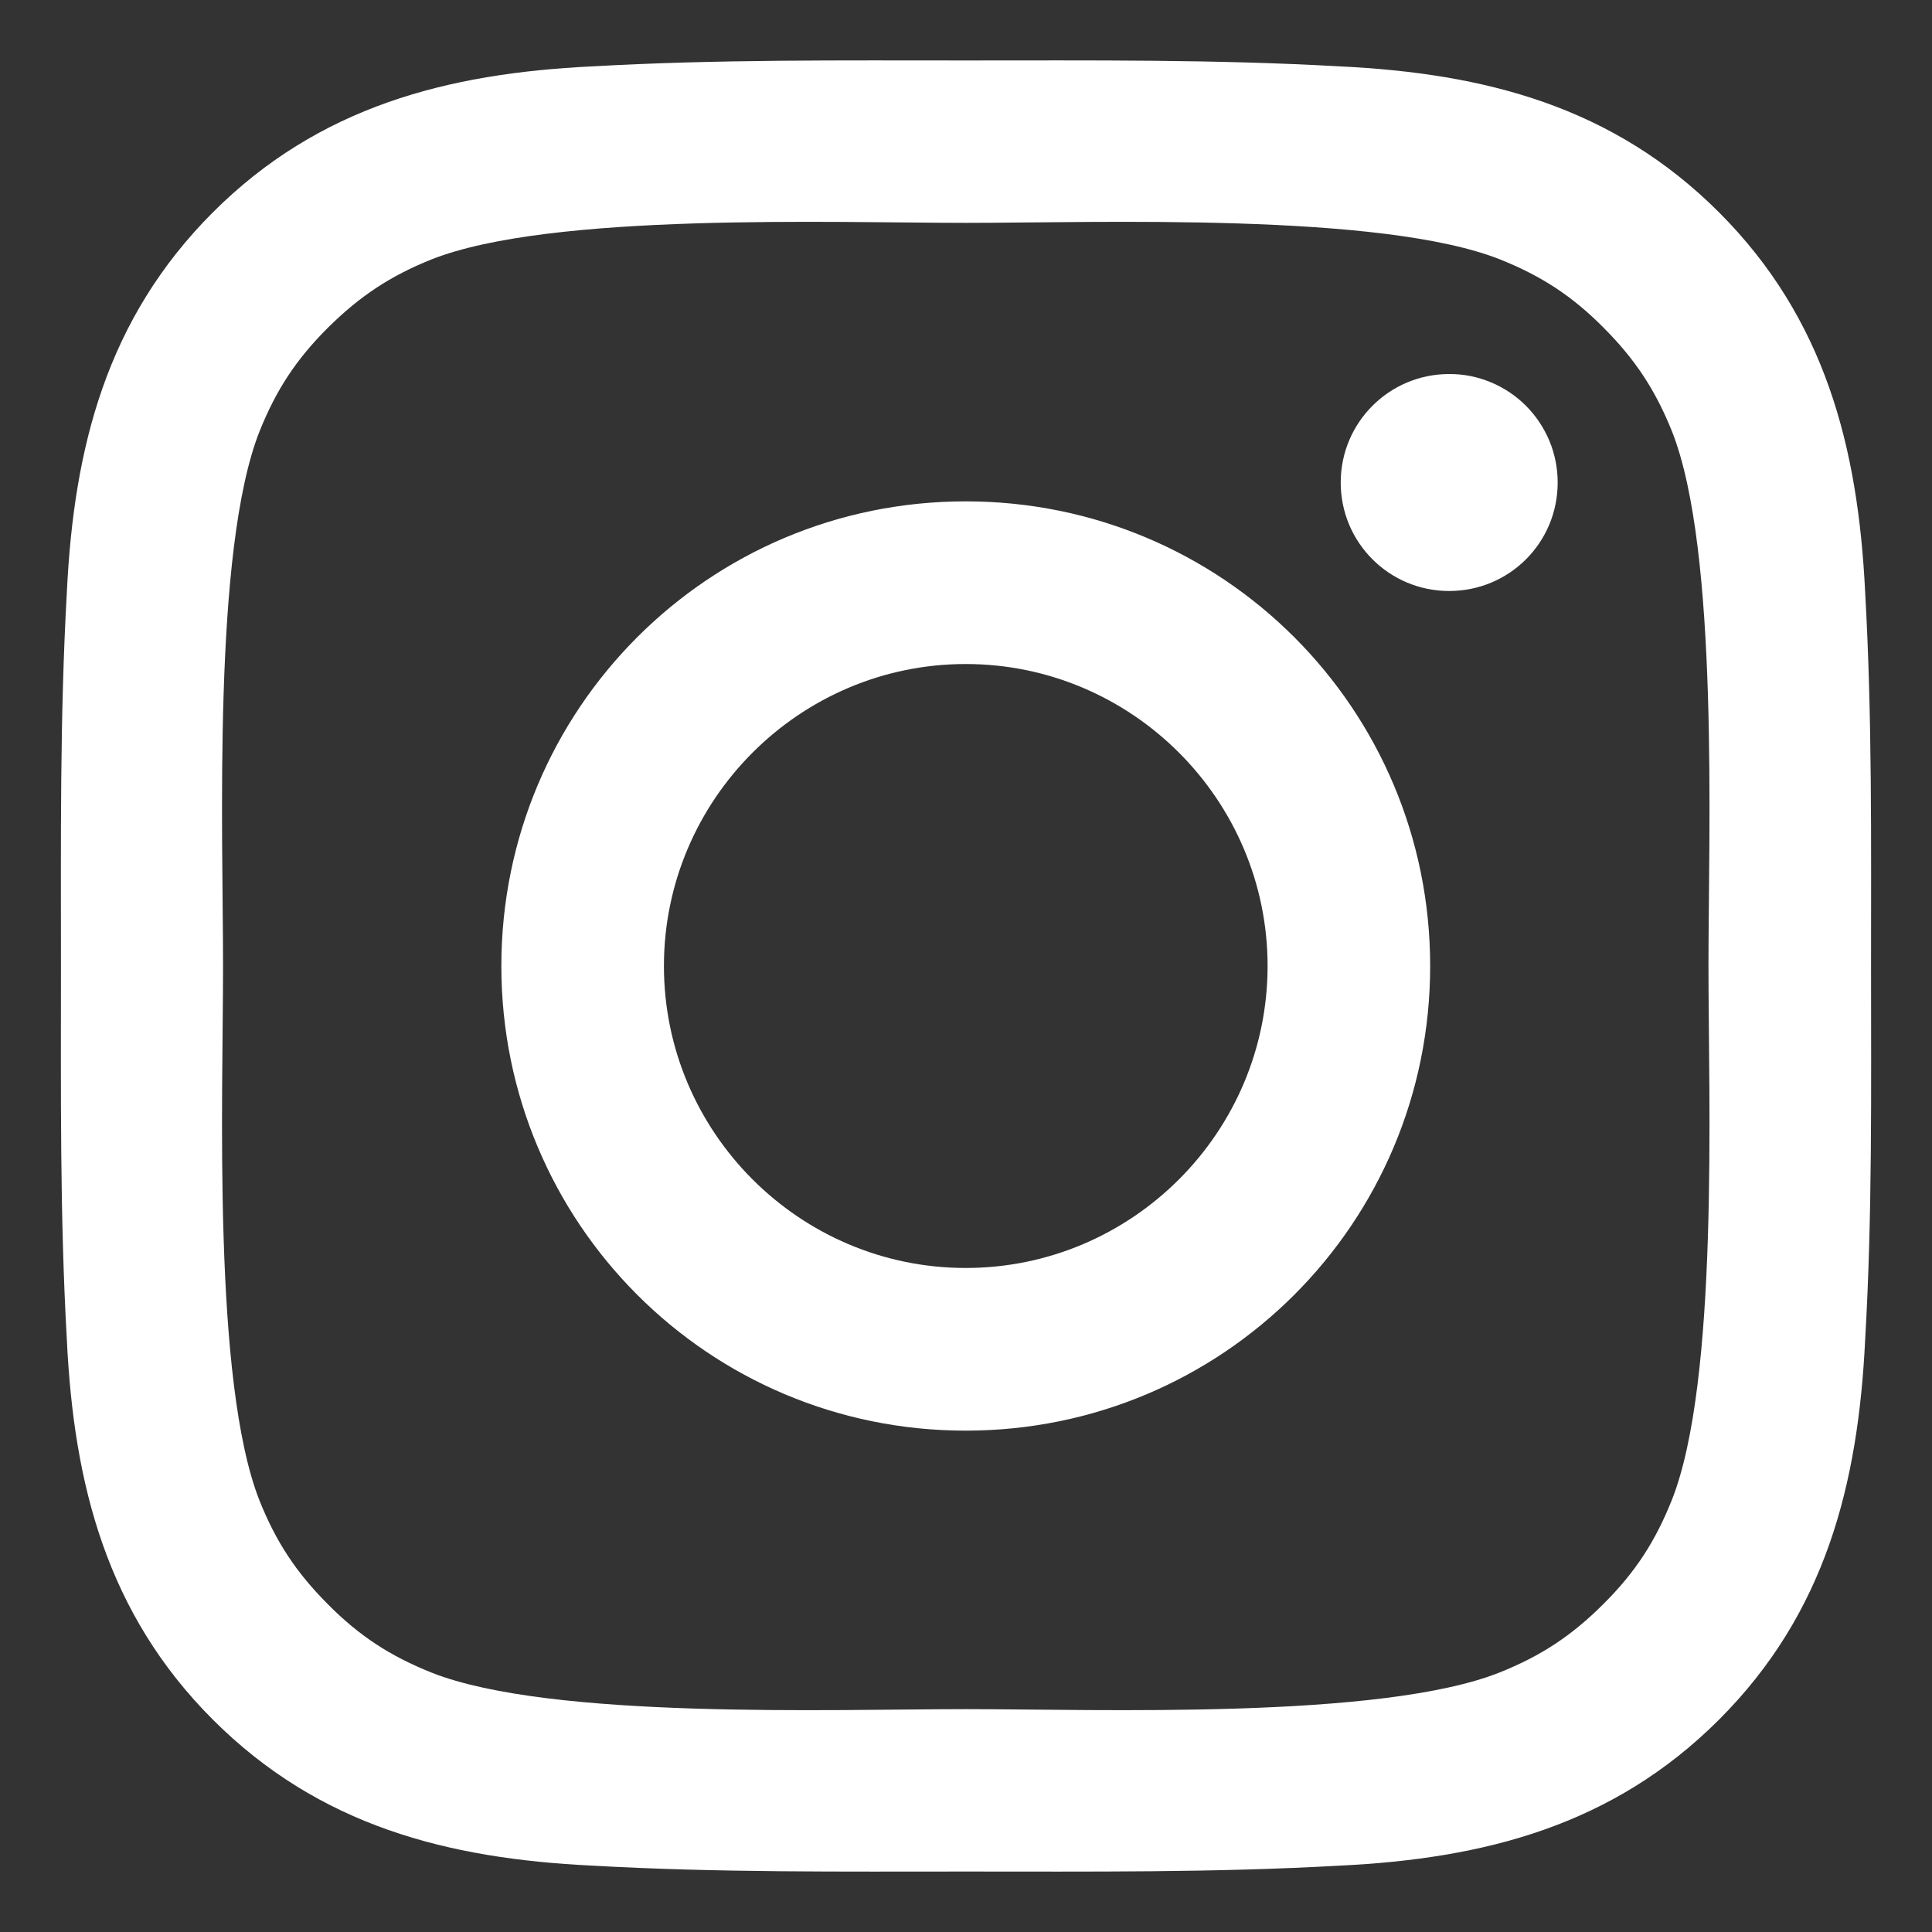 <svg width="20" height="20" viewBox="0 0 20 20" fill="none" xmlns="http://www.w3.org/2000/svg">
<rect x="0" y="0" width="20" height="20" fill="#333333" stroke="none"/>
<path d="M9.997 5.19C7.337 5.19 5.19 7.338 5.19 10C5.19 12.662 7.337 14.81 9.997 14.81C12.658 14.81 14.805 12.662 14.805 10C14.805 7.338 12.658 5.19 9.997 5.19ZM9.997 13.126C8.277 13.126 6.873 11.722 6.873 10C6.873 8.279 8.277 6.874 9.997 6.874C11.718 6.874 13.122 8.279 13.122 10C13.122 11.722 11.718 13.126 9.997 13.126ZM15.002 3.872C14.381 3.872 13.879 4.374 13.879 4.995C13.879 5.617 14.381 6.118 15.002 6.118C15.623 6.118 16.125 5.619 16.125 4.995C16.125 4.847 16.096 4.701 16.04 4.565C15.983 4.429 15.901 4.305 15.796 4.2C15.692 4.096 15.568 4.013 15.432 3.957C15.296 3.9 15.15 3.871 15.002 3.872ZM19.369 10C19.369 8.705 19.381 7.422 19.308 6.13C19.235 4.629 18.893 3.297 17.796 2.199C16.697 1.099 15.368 0.759 13.868 0.687C12.574 0.614 11.291 0.626 10 0.626C8.706 0.626 7.424 0.614 6.132 0.687C4.632 0.759 3.3 1.102 2.203 2.199C1.104 3.299 0.764 4.629 0.692 6.13C0.619 7.425 0.631 8.708 0.631 10C0.631 11.292 0.619 12.578 0.692 13.87C0.764 15.371 1.106 16.703 2.203 17.801C3.303 18.901 4.632 19.241 6.132 19.313C7.426 19.386 8.708 19.374 10 19.374C11.294 19.374 12.576 19.386 13.868 19.313C15.368 19.241 16.699 18.898 17.796 17.801C18.896 16.701 19.235 15.371 19.308 13.87C19.383 12.578 19.369 11.295 19.369 10ZM17.306 15.53C17.135 15.957 16.929 16.276 16.598 16.605C16.268 16.935 15.951 17.142 15.525 17.313C14.292 17.803 11.364 17.693 9.997 17.693C8.631 17.693 5.701 17.803 4.468 17.315C4.041 17.144 3.722 16.938 3.394 16.607C3.064 16.276 2.857 15.96 2.686 15.533C2.199 14.297 2.309 11.367 2.309 10C2.309 8.633 2.199 5.701 2.686 4.467C2.857 4.04 3.064 3.722 3.394 3.393C3.725 3.065 4.041 2.856 4.468 2.685C5.701 2.197 8.631 2.307 9.997 2.307C11.364 2.307 14.294 2.197 15.527 2.685C15.954 2.856 16.273 3.062 16.601 3.393C16.931 3.724 17.137 4.04 17.309 4.467C17.796 5.701 17.686 8.633 17.686 10C17.686 11.367 17.796 14.297 17.306 15.53Z" fill="white"/>
</svg>

